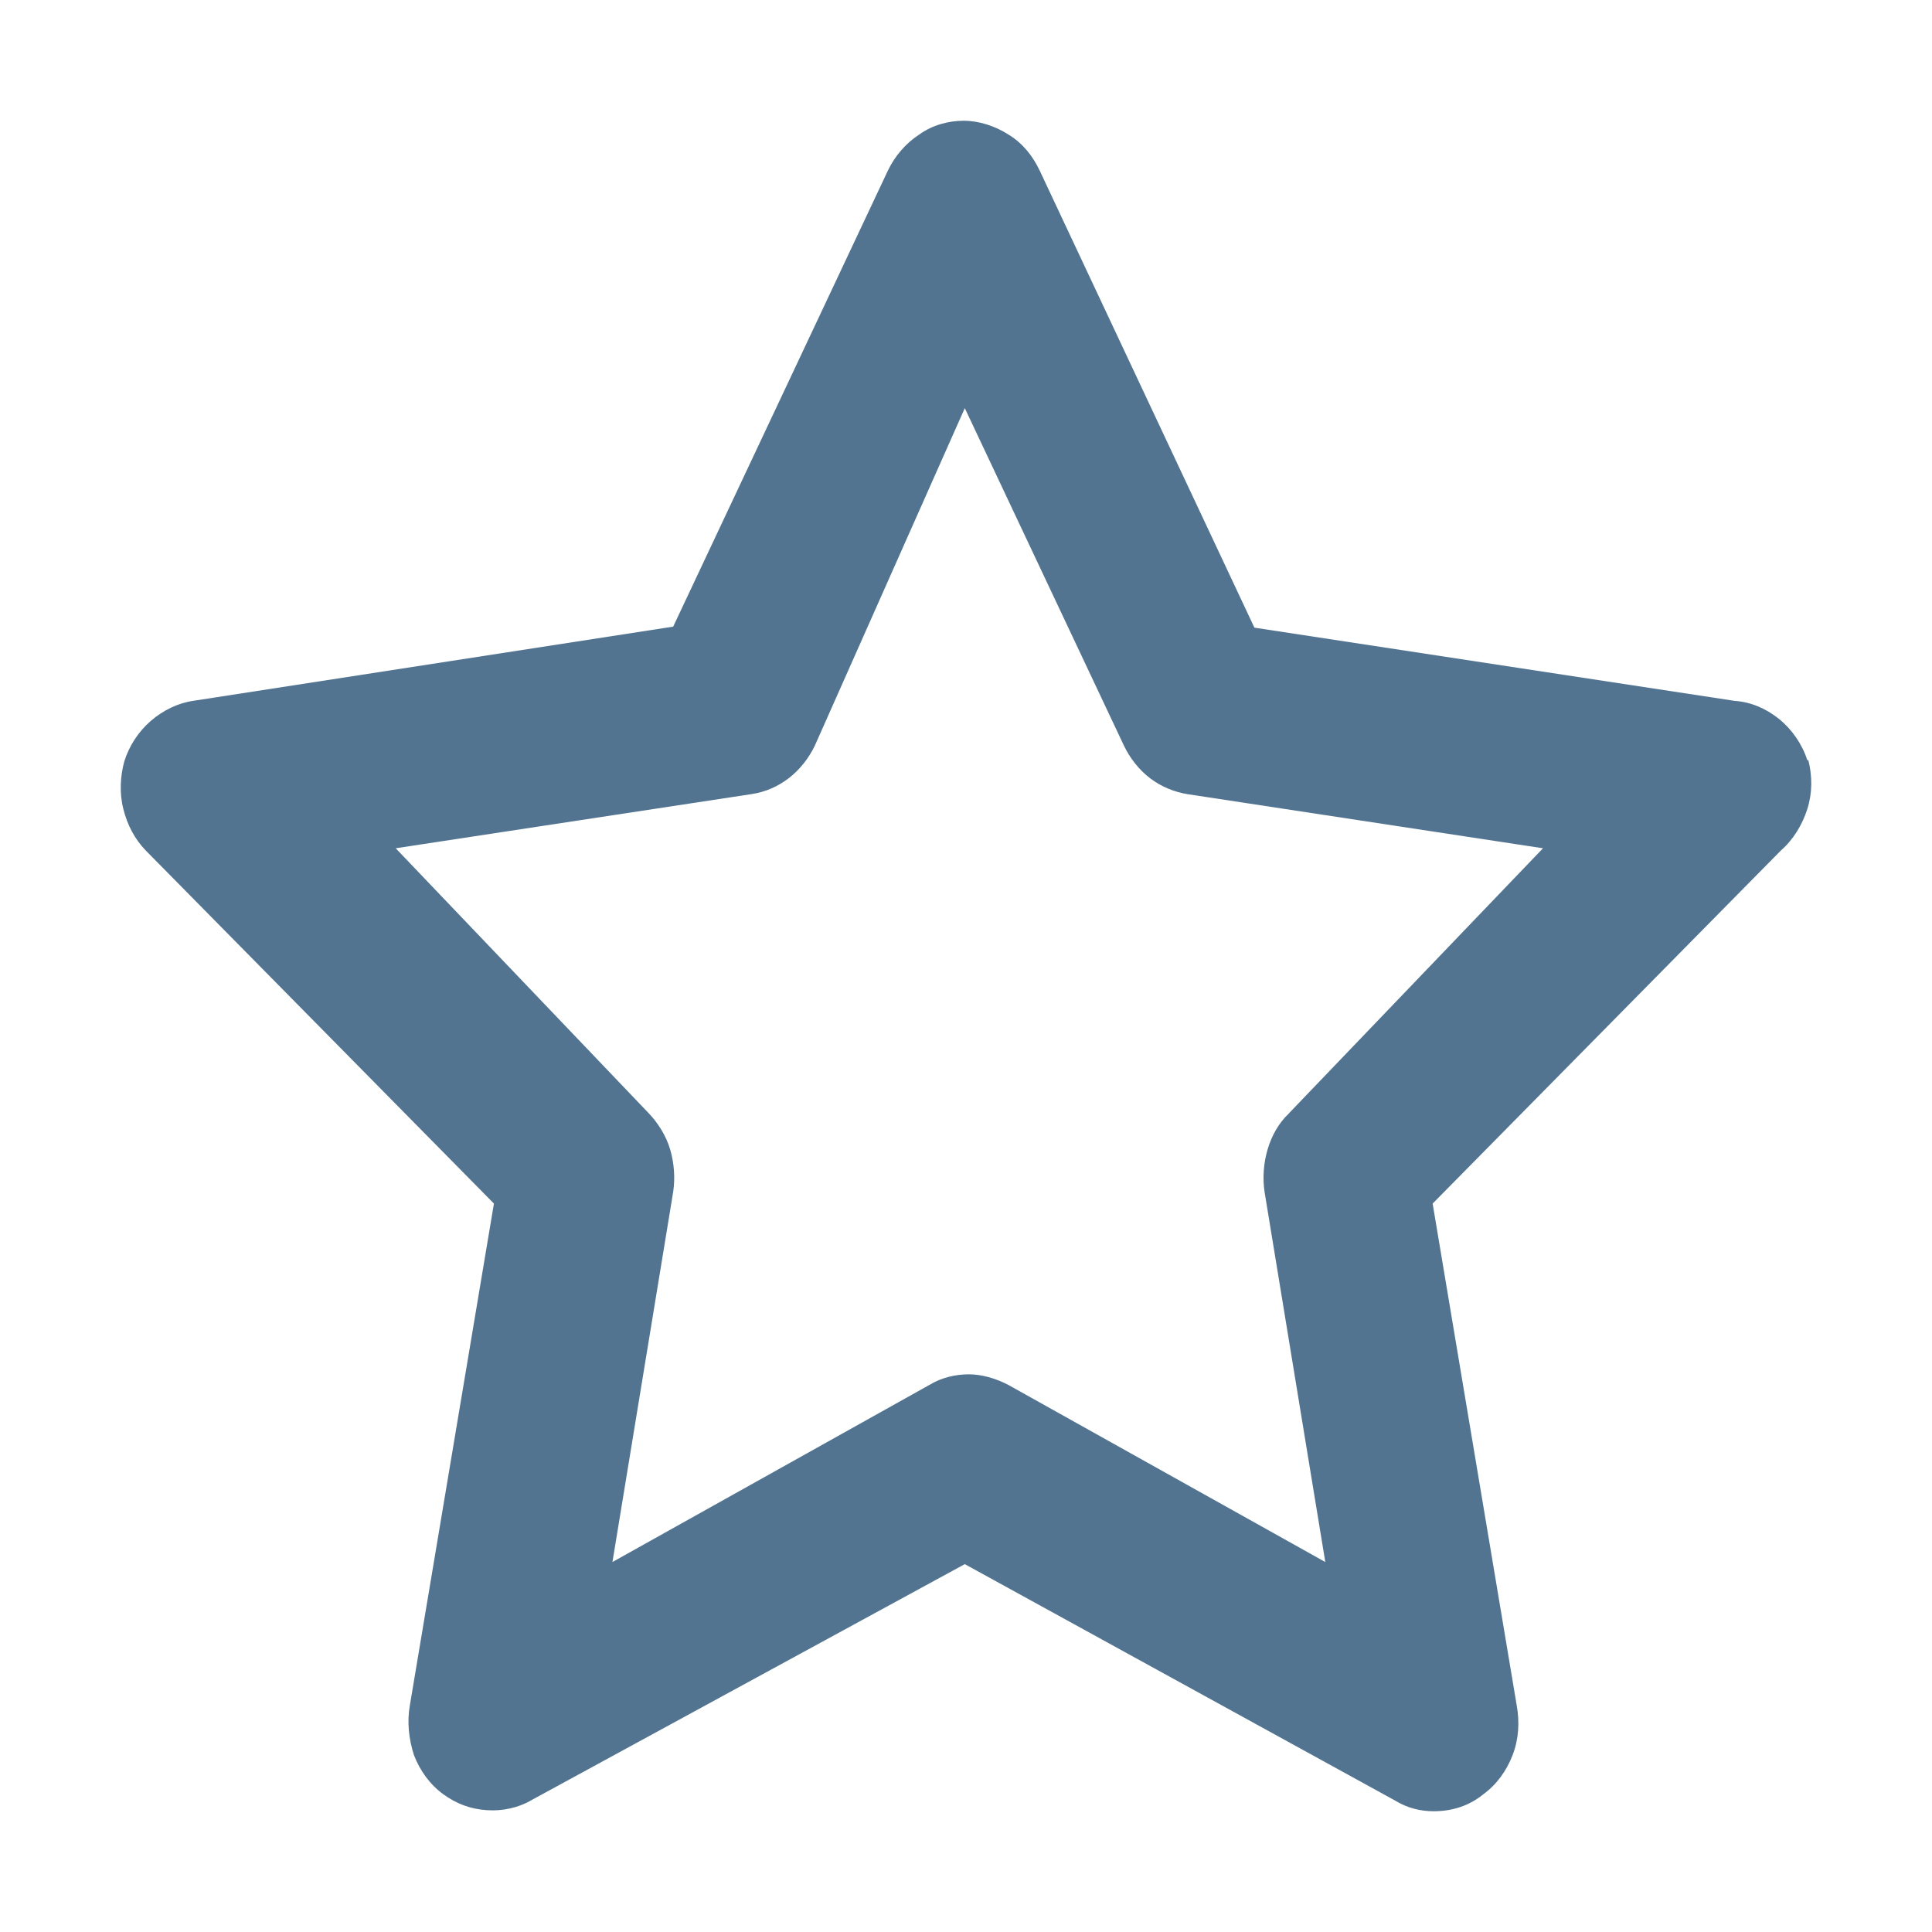 <svg width="32" height="32" viewBox="0 0 32 32" fill="none" xmlns="http://www.w3.org/2000/svg">
<path d="M29.935 12.592C29.851 12.329 29.683 12.083 29.465 11.907C29.247 11.732 28.996 11.626 28.727 11.608L20.777 10.396L17.221 2.826C17.104 2.58 16.936 2.369 16.702 2.228C16.484 2.088 16.215 2 15.964 2C15.712 2 15.444 2.07 15.226 2.228C15.008 2.369 14.823 2.58 14.706 2.826L11.15 10.379L3.2 11.608C2.948 11.644 2.697 11.767 2.496 11.942C2.294 12.118 2.143 12.346 2.059 12.61C1.992 12.856 1.976 13.137 2.043 13.4C2.11 13.664 2.227 13.892 2.412 14.085L8.181 19.935L6.789 28.243C6.739 28.524 6.772 28.805 6.856 29.069C6.957 29.332 7.125 29.561 7.343 29.719C7.561 29.877 7.796 29.965 8.064 29.982C8.316 30 8.584 29.947 8.819 29.807L15.98 25.907L23.109 29.824C23.31 29.947 23.528 30 23.746 30C24.048 30 24.333 29.912 24.568 29.719C24.786 29.561 24.953 29.332 25.054 29.069C25.155 28.805 25.172 28.524 25.121 28.243L23.729 19.935L29.499 14.085C29.7 13.91 29.851 13.664 29.935 13.4C30.019 13.137 30.019 12.856 29.952 12.592H29.935ZM21.348 18.442C21.18 18.6 21.062 18.811 20.995 19.039C20.928 19.267 20.911 19.513 20.945 19.741L21.951 25.872L16.702 22.939C16.5 22.833 16.265 22.763 16.047 22.763C15.829 22.763 15.595 22.816 15.393 22.939L10.144 25.872L11.15 19.741C11.184 19.513 11.167 19.267 11.1 19.039C11.033 18.811 10.898 18.6 10.748 18.442L6.554 14.05L12.441 13.154C12.676 13.119 12.877 13.031 13.062 12.891C13.246 12.75 13.398 12.557 13.498 12.346L15.98 6.76L18.614 12.346C18.714 12.557 18.865 12.75 19.05 12.891C19.234 13.031 19.452 13.119 19.67 13.154L25.557 14.05L21.364 18.424L21.348 18.442Z" fill="#527491"/>
</svg>
